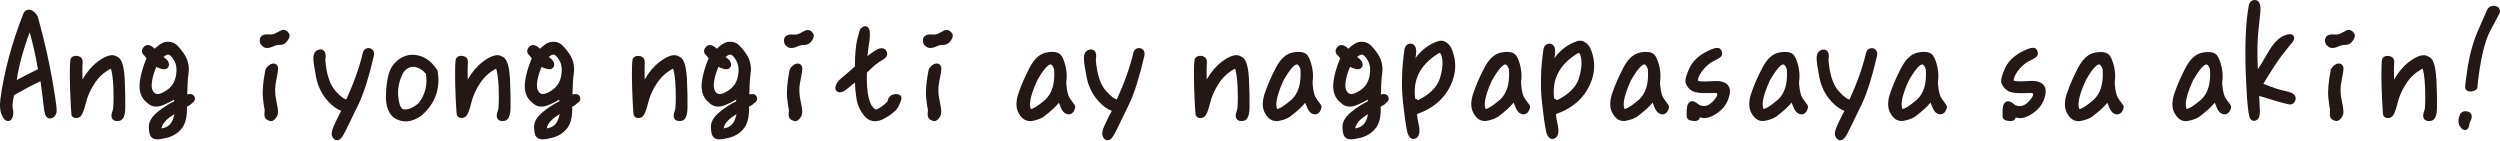 <svg width="869" height="49" viewBox="0 0 869 49" fill="none" xmlns="http://www.w3.org/2000/svg">
<path d="M14.076 28.238C14.581 31.842 14.955 34.721 15.174 36.831C15.416 39.688 15.921 40.457 16.427 40.852C16.779 41.116 17.196 41.226 17.592 41.16C18.229 41.072 19.35 40.654 19.657 38.984C19.789 38.325 19.701 36.523 18.207 27.975C17.108 21.426 15.46 14.218 13.131 5.78C12.625 4.769 11.9 4.021 10.955 3.56C10.34 3.296 9.724 3.296 9.219 3.538C8.67 3.78 8.274 4.263 8.032 4.966C4.033 15.185 1.396 25.096 0.143 34.37C-0.186 36.985 0.055 39.028 0.846 40.435C1.132 40.962 1.747 42.083 2.868 42.083C3.22 42.083 3.879 41.907 4.275 40.962C4.692 39.951 4.736 38.831 4.428 37.534C4.318 37.094 4.253 35.908 4.89 33.051C8.318 31.095 11.395 29.469 14.054 28.238H14.076ZM13.197 24.063C10.779 25.206 8.296 26.48 5.813 27.799C6.67 22.393 8.186 16.833 10.34 11.251C11.482 15.383 12.427 19.602 13.197 24.063Z" fill="#231815"/>
<path d="M24.778 39.666C24.844 40.105 25.063 40.501 25.415 40.742C25.986 41.138 26.668 41.05 27.151 40.94C28.096 40.698 28.865 39.775 29.832 35.864C30.403 33.403 31.48 31.051 33.106 28.656C34.447 26.678 36.271 25.052 38.534 23.843C38.82 24.656 39.237 26.48 39.413 30.392C39.611 36.369 39.325 37.952 39.194 38.303C38.644 39.666 38.6 40.567 39.018 41.292C39.215 41.599 39.699 42.083 40.71 42.083C40.952 42.083 41.237 42.061 41.501 41.995C43.457 41.599 43.523 38.611 43.545 37.314C43.589 34.809 43.545 31.381 43.347 27.381C43.061 22.481 42.204 20.151 40.49 19.58C38.996 18.657 36.754 19.316 33.876 21.492C31.964 22.92 30.206 24.964 28.667 27.623C28.623 25.733 28.601 23.382 28.667 22.723C28.777 21.558 28.777 20.877 28.404 20.261C28.052 19.8 27.481 19.514 26.712 19.426C25.723 19.338 25.041 19.624 24.624 20.327C24.492 20.591 24.272 21.052 24.272 25.887C24.272 28.7 24.36 31.689 24.514 34.787C24.668 37.622 24.756 39.226 24.822 39.644L24.778 39.666Z" fill="#231815"/>
<path d="M65.081 32.831C65.124 29.667 65.278 27.227 65.542 25.425C65.872 22.942 65.322 20.635 63.894 18.569C62.4 16.482 61.367 15.405 60.466 14.965C59.521 14.526 58.554 14.416 57.455 14.592C56.466 14.768 55.279 15.515 53.763 16.943C52.95 16.13 52.225 15.712 51.544 15.668C51.038 15.624 50.555 15.778 50.181 16.13C49.61 16.657 49.324 17.229 49.346 17.822C49.346 18.13 49.456 18.701 50.049 19.184C50.269 19.382 50.599 19.778 50.928 20.283C49.654 23.294 48.841 26.129 48.555 28.722C48.225 31.82 49.148 34.26 51.17 35.732C52.137 36.743 53.917 37.71 56.818 36.479C58.048 35.974 59.301 35.358 60.51 34.633V35.227C58.576 36.15 56.686 37.358 54.884 38.831C52.73 40.545 51.654 42.391 51.719 44.258C51.785 46.28 52.137 47.379 52.862 47.884C53.28 48.258 53.873 48.434 54.664 48.434C55.455 48.434 56.444 48.28 57.873 47.928C60.246 47.357 62.136 46.126 63.432 44.302C64.575 42.632 65.103 40.193 64.971 37.072C65.806 36.699 66.399 36.281 66.817 35.776C67.344 35.49 67.564 35.117 67.674 34.831C67.828 34.37 67.761 33.864 67.476 33.403C67.036 32.699 66.223 32.502 65.037 32.831H65.081ZM57.279 42.325C57.961 41.511 59.103 40.589 60.62 39.688C60.29 41.38 59.74 42.588 58.927 43.379C58.136 44.105 57.191 44.522 56.115 44.632C56.29 43.819 56.686 43.028 57.279 42.325ZM57.983 23.821C58.312 23.623 59.037 23.008 58.598 21.712C58.466 21.294 58.136 20.745 56.818 19.8C57.609 19.141 58.158 18.987 58.466 18.965C58.905 18.965 59.675 19.492 60.51 20.986C61.367 22.415 61.565 24.305 61.103 26.568C60.642 28.854 59.411 30.546 57.367 31.733C55.587 32.809 54.335 32.985 53.631 32.216C52.796 31.425 52.533 30.084 52.84 28.282C52.84 28.282 52.84 28.282 52.84 28.26C53.082 26.678 53.565 25.03 54.356 23.228C54.752 23.47 55.148 23.645 55.521 23.733C56.268 24.019 57.235 24.283 57.983 23.843V23.821Z" fill="#231815"/>
<path d="M96.615 23.36C96.483 22.723 96.11 22.415 95.824 22.261C95.384 22.019 94.857 22.019 94.132 22.283C93.429 22.635 92.857 23.184 92.374 23.953C92.308 24.063 92.264 24.195 92.242 24.327C91.429 28.458 91.143 31.754 91.407 34.128C91.561 35.6 91.802 37.468 91.978 37.974C91.978 38.017 92.044 38.303 91.934 39.182C91.693 41.226 92.879 41.687 93.033 41.731C93.231 41.841 93.714 42.105 94.242 42.105C94.549 42.105 94.835 42.017 94.967 41.885C95.406 41.665 95.824 41.204 96.285 40.435C96.659 39.775 96.901 38.677 96.066 35.051C95.516 32.699 95.494 30.458 95.978 28.151C96.703 24.766 96.703 23.865 96.615 23.382V23.36Z" fill="#231815"/>
<path d="M91.253 16.064C91.539 16.35 92.044 16.679 92.857 16.679C93.451 16.679 94.154 16.503 94.923 16.152C95.802 15.756 96.549 15.602 97.099 15.602C98.153 15.69 99.054 15.295 99.692 14.46C100.329 13.669 100.659 12.988 100.659 12.328C100.659 12.13 100.615 11.955 100.527 11.779C99.472 9.933 98.109 10.35 97.538 10.636C96.923 10.966 96.308 11.295 95.604 11.647C95.077 11.933 94.352 12.043 93.407 11.955C90.858 11.757 90.396 13.075 90.308 13.647C90.154 14.68 90.506 15.515 91.253 16.042V16.064Z" fill="#231815"/>
<path d="M114.064 35.248C115.602 36.941 117.14 38.039 118.635 38.523C118.063 39.556 117.47 40.698 116.876 41.951C115.228 45.225 115.184 46.346 115.36 47.027C115.646 48.06 116.217 48.654 117.074 48.741C117.074 48.741 117.206 48.741 117.228 48.741C118.217 48.741 119.052 47.752 120.393 44.94C120.92 43.885 121.513 42.654 122.195 41.248L122.326 40.962C123.03 39.512 123.821 37.864 124.7 36.084C124.7 36.084 124.7 36.084 124.7 36.062C126.502 32.304 128.26 26.7 129.952 19.382C130.106 18.613 129.996 17.976 129.666 17.492C129.38 17.097 128.963 16.833 128.392 16.723C127.271 16.613 126.392 17.229 126.106 18.393C125.007 23.162 123.096 28.612 120.371 34.567C119.821 34.457 118.678 33.908 116.657 31.666C114.635 29.381 113.47 25.821 113.075 20.811C113.338 19.316 113.207 18.328 112.657 17.734C112.372 17.427 111.866 17.097 111.031 17.207C110.24 17.36 108.921 17.932 108.921 20.173C108.921 21.404 109.273 23.623 109.866 26.81C110.526 30.106 111.932 32.941 114.042 35.205L114.064 35.248Z" fill="#231815"/>
<path d="M136.281 23.096C135.072 24.898 134.369 28.041 134.171 32.436C133.907 37.117 135.182 40.171 137.973 41.511C137.973 41.511 137.973 41.511 137.995 41.511C138.962 41.951 139.973 42.193 141.005 42.193C142.763 42.193 144.587 41.533 146.499 40.171C151.268 36.018 153.158 30.831 152.125 24.744C152.125 24.59 152.037 24.437 151.971 24.327C150.521 22.085 148.829 20.569 146.741 19.69C144.609 18.899 142.566 18.833 140.83 19.492C139.093 20.085 137.555 21.294 136.259 23.118L136.281 23.096ZM140.214 25.184C141.313 23.712 142.632 23.074 144.192 23.272C145.686 23.536 146.983 24.349 148.037 25.645C148.653 29.425 147.84 32.765 145.598 35.754C144.192 37.007 142.873 37.732 141.687 37.952C140.566 38.171 140.016 37.974 139.907 37.864C139.709 37.666 139.225 37.117 139.072 36.787C137.819 32.787 138.214 28.876 140.236 25.162L140.214 25.184Z" fill="#231815"/>
<path d="M172.452 23.843C172.738 24.656 173.155 26.48 173.331 30.392C173.529 36.369 173.243 37.929 173.111 38.303C172.562 39.666 172.518 40.567 172.936 41.292C173.133 41.599 173.617 42.083 174.628 42.083C174.869 42.083 175.155 42.061 175.419 41.995C177.375 41.599 177.441 38.611 177.463 37.314C177.507 34.809 177.463 31.381 177.265 27.381C176.979 22.481 176.122 20.151 174.408 19.58C172.914 18.657 170.672 19.316 167.793 21.492C165.882 22.92 164.124 24.964 162.585 27.623C162.541 25.733 162.519 23.382 162.585 22.723C162.695 21.558 162.695 20.877 162.322 20.261C161.97 19.8 161.399 19.514 160.629 19.426C159.663 19.338 158.959 19.624 158.542 20.327C158.41 20.591 158.19 21.052 158.19 25.887C158.19 28.7 158.278 31.689 158.432 34.787C158.586 37.622 158.674 39.226 158.74 39.644C158.805 40.083 159.025 40.479 159.377 40.72C159.948 41.116 160.651 41.028 161.113 40.918C162.058 40.676 162.827 39.754 163.794 35.842C164.365 33.381 165.442 31.029 167.068 28.634C168.409 26.656 170.233 25.03 172.496 23.821L172.452 23.843Z" fill="#231815"/>
<path d="M200.778 35.776C201.306 35.49 201.526 35.117 201.635 34.831C201.789 34.37 201.723 33.864 201.438 33.403C200.998 32.699 200.185 32.524 198.998 32.831C199.042 29.667 199.196 27.227 199.46 25.425C199.789 22.942 199.24 20.635 197.812 18.569C196.317 16.482 195.285 15.405 194.384 14.965C193.461 14.526 192.472 14.416 191.373 14.592C190.384 14.768 189.197 15.515 187.681 16.943C186.868 16.13 186.143 15.712 185.462 15.668C184.956 15.624 184.473 15.778 184.099 16.13C183.528 16.657 183.242 17.229 183.264 17.822C183.264 18.13 183.374 18.701 183.967 19.184C184.187 19.382 184.517 19.778 184.846 20.283C183.572 23.294 182.759 26.129 182.473 28.722C182.143 31.82 183.066 34.26 185.088 35.732C186.055 36.743 187.835 37.71 190.736 36.479C191.966 35.974 193.219 35.358 194.428 34.633V35.227C192.494 36.15 190.604 37.358 188.802 38.831C186.648 40.545 185.571 42.391 185.637 44.258C185.703 46.28 186.055 47.379 186.78 47.884C187.198 48.258 187.791 48.434 188.582 48.434C189.373 48.434 190.362 48.28 191.79 47.928C194.164 47.357 196.054 46.126 197.35 44.302C198.493 42.632 199.02 40.193 198.889 37.072C199.724 36.699 200.317 36.281 200.734 35.776H200.778ZM191.197 42.325C191.878 41.511 193.021 40.589 194.537 39.688C194.208 41.38 193.658 42.588 192.845 43.379C192.054 44.105 191.109 44.522 190.032 44.632C190.208 43.819 190.604 43.028 191.197 42.325ZM191.9 23.821C192.23 23.623 192.955 23.008 192.516 21.712C192.384 21.294 192.054 20.745 190.736 19.8C191.527 19.141 192.076 18.987 192.384 18.965C192.823 18.965 193.592 19.492 194.428 20.986C195.285 22.415 195.482 24.305 195.021 26.568C194.559 28.854 193.329 30.546 191.285 31.733C189.505 32.809 188.252 32.985 187.549 32.216C186.714 31.425 186.45 30.084 186.758 28.282C186.758 28.282 186.758 28.282 186.758 28.26C187 26.678 187.483 25.03 188.274 23.228C188.67 23.47 189.065 23.645 189.439 23.733C190.186 24.019 191.153 24.283 191.9 23.843V23.821Z" fill="#231815"/>
<path d="M224.05 22.744C224.16 21.58 224.16 20.899 223.787 20.283C223.435 19.822 222.864 19.536 222.095 19.448C221.106 19.36 220.424 19.646 220.007 20.349C219.875 20.613 219.655 21.074 219.655 25.909C219.655 28.722 219.743 31.71 219.897 34.809C220.051 37.644 220.139 39.248 220.205 39.666C220.271 40.105 220.49 40.501 220.842 40.742C221.479 41.182 222.27 41.006 222.578 40.94C223.523 40.698 224.292 39.775 225.259 35.864C225.83 33.403 226.907 31.051 228.533 28.656C229.874 26.678 231.698 25.052 233.961 23.843C234.247 24.656 234.664 26.48 234.84 30.392C235.038 36.369 234.752 37.952 234.621 38.303C234.071 39.666 234.027 40.567 234.445 41.292C234.642 41.599 235.126 42.083 236.137 42.083C236.379 42.083 236.664 42.061 236.928 41.995C238.884 41.599 238.95 38.611 238.972 37.314C239.016 34.809 238.972 31.381 238.774 27.381C238.488 22.481 237.631 20.151 235.917 19.58C234.423 18.657 232.181 19.316 229.302 21.492C227.391 22.92 225.633 24.964 224.094 27.623C224.05 25.733 224.028 23.382 224.094 22.744H224.05Z" fill="#231815"/>
<path d="M262.243 35.776C262.771 35.49 262.991 35.117 263.101 34.831C263.254 34.37 263.188 33.864 262.903 33.403C262.463 32.699 261.65 32.524 260.463 32.831C260.507 29.667 260.661 27.227 260.925 25.425C261.255 22.942 260.705 20.635 259.277 18.569C257.782 16.482 256.75 15.405 255.849 14.965C254.926 14.526 253.937 14.416 252.838 14.592C251.849 14.768 250.662 15.515 249.146 16.943C248.333 16.13 247.608 15.712 246.927 15.668C246.443 15.624 245.938 15.778 245.564 16.13C244.993 16.657 244.707 17.229 244.729 17.822C244.729 18.13 244.839 18.701 245.432 19.184C245.652 19.382 245.982 19.778 246.311 20.283C245.037 23.294 244.224 26.129 243.938 28.722C243.608 31.82 244.531 34.26 246.553 35.732C247.52 36.743 249.3 37.71 252.201 36.479C253.431 35.974 254.684 35.358 255.893 34.633V35.227C253.959 36.15 252.069 37.358 250.267 38.831C248.113 40.545 247.037 42.391 247.102 44.258C247.168 46.28 247.52 47.379 248.245 47.884C248.663 48.258 249.256 48.434 250.047 48.434C250.838 48.434 251.827 48.28 253.256 47.928C255.629 47.357 257.519 46.126 258.815 44.302C259.958 42.632 260.485 40.193 260.354 37.072C261.189 36.699 261.782 36.281 262.2 35.776H262.243ZM252.662 42.325C253.343 41.511 254.486 40.589 256.002 39.688C255.673 41.38 255.123 42.588 254.31 43.379C253.519 44.105 252.574 44.522 251.498 44.632C251.673 43.819 252.069 43.028 252.662 42.325ZM253.365 23.821C253.695 23.623 254.42 23.008 253.981 21.712C253.849 21.294 253.519 20.745 252.201 19.8C252.992 19.141 253.541 18.987 253.849 18.965C254.288 18.965 255.058 19.492 255.893 20.986C256.75 22.415 256.947 24.305 256.486 26.568C256.024 28.854 254.794 30.546 252.75 31.733C250.97 32.809 249.717 32.985 249.014 32.216C248.179 31.425 247.916 30.084 248.223 28.282C248.223 28.282 248.223 28.282 248.223 28.26C248.465 26.678 248.948 25.03 249.739 23.228C250.135 23.47 250.531 23.645 250.904 23.733C251.651 24.019 252.618 24.283 253.365 23.843V23.821Z" fill="#231815"/>
<path d="M278.835 23.36C278.703 22.723 278.33 22.415 278.044 22.261C277.605 22.019 277.077 22.019 276.352 22.283C275.649 22.635 275.077 23.184 274.594 23.953C274.528 24.063 274.484 24.195 274.462 24.327C273.649 28.458 273.363 31.754 273.627 34.128C273.781 35.6 274.023 37.468 274.198 37.974C274.198 38.017 274.264 38.303 274.154 39.182C273.913 41.226 275.099 41.687 275.253 41.731C275.451 41.841 275.934 42.105 276.462 42.105C276.769 42.105 277.055 42.017 277.187 41.885C277.626 41.665 278.044 41.204 278.506 40.435C278.879 39.775 279.121 38.677 278.286 35.051C277.736 32.699 277.714 30.458 278.198 28.151C278.923 24.766 278.923 23.865 278.835 23.382V23.36Z" fill="#231815"/>
<path d="M272.528 13.691C272.374 14.723 272.726 15.559 273.473 16.086C273.759 16.372 274.264 16.701 275.077 16.701C275.671 16.701 276.374 16.526 277.143 16.174C278.242 15.69 278.945 15.624 279.319 15.624C280.395 15.712 281.274 15.317 281.912 14.504C282.571 13.713 282.879 13.009 282.879 12.372C282.879 12.174 282.835 11.999 282.747 11.823C281.714 9.977 280.329 10.394 279.758 10.68C279.143 11.01 278.527 11.339 277.824 11.691C277.297 11.977 276.572 12.086 275.627 11.999C273.122 11.779 272.616 13.119 272.528 13.691Z" fill="#231815"/>
<path d="M298.13 13.097L297.91 13.998C297.426 16.174 297.185 19.163 297.163 23.118C295.229 24.832 293.647 26.195 292.68 26.964C291.559 27.887 290.922 28.678 290.614 29.447C290.021 30.963 290.614 31.645 291.185 31.93C291.669 32.172 292.526 32.282 293.822 31.359C294.24 31.051 295.185 30.326 297.163 28.7C297.251 30.744 297.426 32.546 297.69 34.106C297.998 36.325 298.899 38.391 300.393 40.215C301.426 41.49 302.7 42.127 304.173 42.127C304.986 42.127 305.843 41.929 306.766 41.511C309.908 39.885 311.754 38.325 312.436 36.787C313.446 34.523 313.424 34.062 313.293 33.666C313.271 33.578 313.227 33.49 313.161 33.403C312.743 32.765 311.974 32.721 311.271 32.721C310.392 32.721 309.645 33.073 309.205 33.666C308.832 34.106 308.59 34.633 308.48 35.249C307.403 36.479 306.041 37.468 304.502 38.105C302.195 37.05 301.118 32.633 301.338 25.25C302.173 24.415 303.074 23.558 304.195 22.591C305.228 21.734 306.107 21.14 306.942 20.723C307.689 20.305 308.128 19.8 308.304 19.184C308.436 18.679 308.37 18.152 308.084 17.668C307.821 17.229 307.425 16.921 306.942 16.811C306.173 16.613 305.272 16.899 304.195 17.602C303.382 18.064 302.503 18.701 301.514 19.492C301.602 18.591 301.712 17.602 301.865 16.526C302.195 14.702 302.371 13.119 302.371 12.086C302.371 10.9 302.217 10.131 301.975 9.823C301.602 9.208 300.789 8.812 299.844 9.384C299.448 9.647 299.096 9.911 298.921 10.306C298.789 10.592 298.657 11.032 298.152 13.119L298.13 13.097Z" fill="#231815"/>
<path d="M320.83 13.669C320.676 14.68 321.006 15.515 321.797 16.086C322.083 16.35 322.588 16.679 323.379 16.679C323.973 16.679 324.676 16.503 325.445 16.152C326.544 15.668 327.247 15.602 327.621 15.602C328.675 15.69 329.576 15.295 330.214 14.482C330.873 13.691 331.181 12.988 331.181 12.35C331.181 12.152 331.137 11.977 331.049 11.801C330.324 10.526 329.225 10.087 328.06 10.658C327.445 10.988 326.83 11.317 326.126 11.669C325.599 11.955 324.874 12.065 323.929 11.977C321.38 11.779 320.918 13.097 320.83 13.669Z" fill="#231815"/>
<path d="M327.159 23.36C327.027 22.723 326.654 22.415 326.368 22.261C325.928 22.019 325.401 22.019 324.676 22.261C323.973 22.613 323.401 23.162 322.918 23.931C322.852 24.041 322.808 24.173 322.786 24.305C321.973 28.436 321.687 31.732 321.951 34.106C322.105 35.578 322.346 37.446 322.522 37.952C322.522 37.995 322.588 38.281 322.478 39.16C322.237 41.204 323.423 41.665 323.577 41.709C323.775 41.819 324.258 42.083 324.786 42.083C325.093 42.083 325.379 41.995 325.511 41.863C325.95 41.643 326.368 41.182 326.829 40.413C327.203 39.753 327.445 38.655 326.61 35.029C326.06 32.677 326.038 30.436 326.522 28.128C327.247 24.744 327.247 23.843 327.159 23.36Z" fill="#231815"/>
<path d="M357.969 42.127C358.211 42.127 358.452 42.127 358.694 42.061C360.298 41.775 361.573 41.336 362.737 40.589C365.199 38.721 366.957 37.116 368.077 35.732C368.253 36.127 368.407 36.523 368.561 36.919C369.066 38.325 369.682 39.16 370.495 39.512C371.572 40.017 372.582 39.731 373.22 38.699C373.571 38.039 373.857 37.446 373.703 36.831C373.681 36.721 373.615 36.589 373.549 36.479C373.439 36.325 372.956 35.644 372.011 34.37C371.484 33.71 370.824 32.15 370.627 28.612C370.89 27.052 370.846 25.294 370.473 23.404C370.033 21.448 369.506 20.085 368.825 19.163C367.902 18.108 366.341 17.8 363.902 18.218C361.529 18.613 359.507 20.393 357.903 23.514C356.365 26.458 355.09 29.315 354.167 31.996C353.046 35.007 353.046 37.6 354.145 39.424C355.134 41.182 356.409 42.061 357.947 42.061L357.969 42.127ZM360.518 27.953C362.781 24.019 364.1 22.788 364.825 22.481C364.957 22.415 365.089 22.393 365.199 22.393C365.265 22.393 365.309 22.393 365.374 22.437C365.638 22.547 366.056 23.052 366.407 24.063C366.781 28.964 365.704 32.568 363.155 34.809C360.43 37.16 359.002 37.798 358.342 37.929C357.815 36.897 357.617 34.304 360.54 27.975L360.518 27.953Z" fill="#231815"/>
<path d="M381.9 35.248C383.438 36.941 384.976 38.039 386.47 38.523C385.899 39.556 385.306 40.698 384.712 41.951C383.064 45.225 383.02 46.346 383.196 47.027C383.482 48.06 384.053 48.654 384.91 48.741C384.91 48.741 385.042 48.741 385.064 48.741C386.053 48.741 386.888 47.752 388.228 44.94C388.756 43.885 389.349 42.654 390.03 41.248L390.162 40.962C390.866 39.512 391.657 37.864 392.536 36.084C392.536 36.084 392.536 36.084 392.536 36.062C394.338 32.304 396.096 26.7 397.788 19.382C397.942 18.613 397.832 17.976 397.502 17.492C397.216 17.097 396.799 16.833 396.228 16.723C395.063 16.613 394.228 17.229 393.942 18.393C392.843 23.162 390.931 28.612 388.206 34.567C387.657 34.457 386.514 33.908 384.493 31.666C382.471 29.381 381.306 25.821 380.911 20.811C381.174 19.316 381.043 18.328 380.493 17.734C380.207 17.427 379.702 17.097 378.867 17.207C378.076 17.36 376.757 17.932 376.757 20.173C376.757 21.404 377.109 23.623 377.702 26.81C378.362 30.106 379.768 32.941 381.878 35.205L381.9 35.248Z" fill="#231815"/>
<path d="M415.368 20.349C415.236 20.613 415.017 21.074 415.017 25.909C415.017 28.722 415.105 31.71 415.258 34.809C415.412 37.644 415.5 39.248 415.566 39.666C415.632 40.105 415.852 40.501 416.203 40.742C416.775 41.138 417.456 41.05 417.939 40.94C418.884 40.698 419.653 39.775 420.62 35.864C421.192 33.403 422.268 31.051 423.895 28.656C425.235 26.678 427.059 25.052 429.323 23.843C429.608 24.656 430.026 26.48 430.202 30.392C430.399 36.369 430.114 37.952 429.982 38.303C429.432 39.666 429.388 40.567 429.806 41.292C430.004 41.599 430.487 42.083 431.498 42.083C431.74 42.083 432.026 42.061 432.289 41.995C434.245 41.599 434.311 38.611 434.333 37.314C434.377 34.809 434.333 31.381 434.135 27.381C433.85 22.481 432.992 20.151 431.278 19.58C429.784 18.657 427.543 19.316 424.664 21.492C422.752 22.92 420.994 24.964 419.456 27.623C419.412 25.733 419.39 23.382 419.456 22.723C419.565 21.558 419.565 20.877 419.192 20.261C418.84 19.8 418.269 19.514 417.5 19.426C416.533 19.338 415.83 19.624 415.412 20.327L415.368 20.349Z" fill="#231815"/>
<path d="M443.585 42.127C443.827 42.127 444.068 42.127 444.31 42.061C445.914 41.775 447.189 41.336 448.353 40.589C450.815 38.721 452.573 37.116 453.693 35.732C453.869 36.127 454.023 36.523 454.177 36.919C454.682 38.325 455.298 39.16 456.111 39.512C457.21 40.017 458.198 39.731 458.836 38.699C459.187 38.039 459.473 37.446 459.319 36.831C459.297 36.721 459.231 36.589 459.165 36.479C459.055 36.325 458.572 35.644 457.627 34.37C457.1 33.71 456.44 32.15 456.243 28.612C456.506 27.052 456.462 25.294 456.089 23.404C455.649 21.448 455.122 20.085 454.441 19.163C453.518 18.108 451.957 17.8 449.518 18.218C447.145 18.613 445.123 20.393 443.519 23.514C441.981 26.458 440.706 29.315 439.783 31.996C438.662 35.007 438.662 37.6 439.761 39.424C440.75 41.182 442.025 42.061 443.563 42.061L443.585 42.127ZM446.156 27.931C448.397 23.997 449.738 22.788 450.463 22.481C450.683 22.371 450.859 22.349 450.99 22.415C451.254 22.525 451.672 23.03 452.023 24.041C452.397 28.942 451.32 32.545 448.771 34.787C446.046 37.138 444.618 37.776 443.958 37.907C443.431 36.875 443.255 34.282 446.156 27.931Z" fill="#231815"/>
<path d="M478.394 44.324C479.537 42.654 480.064 40.215 479.932 37.072C480.767 36.699 481.361 36.281 481.778 35.776C482.306 35.49 482.525 35.117 482.635 34.831C482.789 34.37 482.723 33.864 482.437 33.403C481.998 32.699 481.185 32.524 479.998 32.831C480.042 29.667 480.196 27.227 480.46 25.425C480.789 22.942 480.24 20.635 478.811 18.569C477.317 16.482 476.284 15.405 475.383 14.965C474.46 14.526 473.471 14.416 472.373 14.592C471.384 14.768 470.197 15.515 468.681 16.943C467.868 16.13 467.143 15.712 466.461 15.668C465.956 15.602 465.472 15.778 465.099 16.13C464.527 16.657 464.242 17.229 464.264 17.822C464.264 18.13 464.374 18.701 464.967 19.184C465.187 19.382 465.516 19.778 465.846 20.283C464.571 23.294 463.758 26.129 463.473 28.722C463.143 31.82 464.066 34.26 466.088 35.732C467.055 36.743 468.835 37.71 471.735 36.479C472.966 35.974 474.219 35.358 475.427 34.633V35.227C473.493 36.15 471.604 37.358 469.802 38.831C467.648 40.545 466.571 42.391 466.637 44.258C466.703 46.28 467.055 47.379 467.78 47.884C468.197 48.258 468.791 48.434 469.582 48.434C470.373 48.434 471.362 48.28 472.79 47.928C475.164 47.357 477.053 46.126 478.35 44.302L478.394 44.324ZM472.197 42.325C472.878 41.511 474.021 40.589 475.537 39.688C475.208 41.38 474.658 42.588 473.845 43.379C473.054 44.105 472.109 44.522 471.032 44.632C471.208 43.819 471.604 43.028 472.197 42.325ZM472.9 23.821C473.23 23.623 473.955 23.008 473.515 21.712C473.384 21.294 473.054 20.745 471.735 19.8C472.527 19.141 473.076 18.987 473.384 18.965C473.823 18.965 474.592 19.492 475.427 20.986C476.284 22.415 476.482 24.305 476.021 26.568C475.559 28.854 474.329 30.546 472.285 31.733C470.505 32.809 469.252 32.985 468.549 32.216C467.714 31.425 467.45 30.084 467.758 28.282C467.758 28.282 467.758 28.282 467.758 28.26C468 26.678 468.483 25.03 469.274 23.228C469.67 23.47 470.065 23.645 470.439 23.733C471.186 24.019 472.153 24.283 472.9 23.843V23.821Z" fill="#231815"/>
<path d="M489.052 45.489C489.425 47.049 489.931 47.862 490.7 48.192C490.898 48.28 491.095 48.302 491.315 48.302C491.667 48.302 491.996 48.192 492.348 47.972C493.381 47.247 493.667 45.753 493.183 43.511C492.853 42.149 492.634 40.852 492.546 39.644C497.358 37.995 500.962 35.227 503.314 31.403C506.302 26.349 506.632 21.316 504.281 16.306C502.611 13.932 500.918 13.932 499.798 14.35C496.809 15.317 494.216 17.251 491.974 20.217C491.996 20.085 492.018 19.954 492.062 19.844C492.304 18.569 492.326 17.536 492.15 16.767C491.865 15.646 491.051 15.053 489.931 15.185C489.052 15.383 488.48 15.954 488.217 16.965C487.272 23.492 487.074 29.579 487.623 35.007C488.195 40.259 488.7 43.775 489.096 45.467L489.052 45.489ZM492.897 34.853C492.766 34.699 492.634 34.567 492.436 34.479C492.282 34.392 492.106 34.325 491.908 34.304C491.073 27.821 493.535 22.788 499.446 18.921C500.039 18.481 500.435 18.371 500.545 18.415C500.655 18.459 500.918 18.767 501.138 19.668C501.666 21.668 501.424 24.305 500.435 27.447C499.49 30.304 496.941 32.809 492.875 34.853H492.897Z" fill="#231815"/>
<path d="M526.168 35.732C526.344 36.127 526.498 36.523 526.652 36.919C527.157 38.325 527.772 39.16 528.586 39.512C529.662 40.017 530.673 39.731 531.311 38.699C531.662 38.039 531.948 37.446 531.794 36.831C531.772 36.721 531.706 36.589 531.64 36.479C531.53 36.325 531.047 35.644 530.102 34.37C529.574 33.71 528.915 32.15 528.717 28.612C528.981 27.052 528.937 25.294 528.564 23.404C528.124 21.448 527.597 20.085 526.915 19.163C525.993 18.108 524.432 17.8 521.993 18.218C519.62 18.613 517.598 20.393 515.994 23.514C514.455 26.458 513.181 29.315 512.258 31.996C511.137 35.007 511.137 37.6 512.236 39.424C513.225 41.182 514.499 42.061 516.038 42.061C516.279 42.061 516.521 42.061 516.763 41.995C518.367 41.709 519.642 41.27 520.806 40.523C523.268 38.655 525.026 37.05 526.146 35.666L526.168 35.732ZM521.224 34.787C518.499 37.138 517.07 37.776 516.411 37.907C515.884 36.875 515.686 34.282 518.609 27.953C520.872 24.019 522.191 22.788 522.916 22.481C523.048 22.415 523.18 22.393 523.29 22.393C523.355 22.393 523.399 22.393 523.465 22.437C523.729 22.547 524.147 23.052 524.498 24.063C524.872 28.964 523.795 32.568 521.246 34.809L521.224 34.787Z" fill="#231815"/>
<path d="M537.354 45.489C537.727 47.049 538.233 47.862 539.002 48.192C539.2 48.28 539.397 48.302 539.617 48.302C539.969 48.302 540.298 48.192 540.65 47.972C541.683 47.247 541.969 45.753 541.485 43.511C541.155 42.149 540.936 40.852 540.848 39.644C545.66 37.995 549.264 35.227 551.616 31.403C554.604 26.349 554.934 21.316 552.583 16.306C550.913 13.932 549.22 13.932 548.1 14.35C545.111 15.317 542.518 17.251 540.276 20.217C540.298 20.085 540.32 19.954 540.364 19.844C540.606 18.569 540.628 17.536 540.452 16.767C540.189 15.668 539.353 15.053 538.233 15.185C537.354 15.383 536.782 15.954 536.519 16.965C535.574 23.492 535.376 29.579 535.925 35.007C536.497 40.259 537.002 43.775 537.398 45.467L537.354 45.489ZM541.221 34.853C541.09 34.699 540.958 34.567 540.76 34.479C540.606 34.392 540.43 34.325 540.232 34.304C539.397 27.821 541.859 22.788 547.77 18.921C548.363 18.481 548.781 18.371 548.869 18.415C548.979 18.459 549.242 18.767 549.462 19.668C549.99 21.668 549.748 24.305 548.759 27.447C547.814 30.304 545.265 32.809 541.199 34.853H541.221Z" fill="#231815"/>
<path d="M574.47 35.732C574.646 36.127 574.8 36.523 574.954 36.919C575.459 38.325 576.074 39.16 576.887 39.512C577.964 40.017 578.975 39.731 579.612 38.699C579.964 38.039 580.25 37.446 580.096 36.831C580.074 36.721 580.008 36.589 579.942 36.479C579.832 36.325 579.349 35.644 578.404 34.37C577.876 33.71 577.217 32.15 577.019 28.612C577.283 27.052 577.239 25.294 576.865 23.404C576.426 21.448 575.898 20.085 575.217 19.163C574.294 18.108 572.734 17.8 570.295 18.218C567.921 18.613 565.9 20.393 564.295 23.514C562.757 26.458 561.483 29.315 560.56 31.996C559.439 35.007 559.439 37.6 560.538 39.424C561.527 41.182 562.801 42.061 564.339 42.061C564.581 42.061 564.823 42.061 565.065 41.995C566.669 41.709 567.943 41.27 569.108 40.523C571.569 38.655 573.327 37.05 574.448 35.666L574.47 35.732ZM569.526 34.787C566.801 37.138 565.372 37.776 564.713 37.907C564.186 36.875 563.988 34.282 566.911 27.953C569.174 24.019 570.492 22.788 571.218 22.481C571.35 22.415 571.481 22.393 571.591 22.393C571.657 22.393 571.701 22.393 571.767 22.437C572.031 22.547 572.448 23.052 572.8 24.063C573.173 28.964 572.097 32.568 569.548 34.809L569.526 34.787Z" fill="#231815"/>
<path d="M601.214 33.007C601.522 31.579 601.302 30.392 600.555 29.535C599.654 28.48 598.028 28.041 595.72 28.194C591.127 28.524 590.314 28.128 590.292 28.107C590.182 28.041 590.16 27.667 590.38 27.03C590.71 26.041 591.391 24.964 592.402 23.799C593.479 22.635 594.468 21.822 595.456 21.338C596.951 20.613 597.654 20.151 597.896 19.976C598.335 19.668 598.995 18.921 598.313 17.448C597.456 15.888 595.259 16.877 592.644 18.218C589.875 19.8 588.051 21.712 587.062 24.085C585.568 27.469 585.765 28.612 586.073 29.183C586.447 30.106 587.084 30.875 587.875 31.403C588.644 31.974 589.941 32.282 591.831 32.348C593.457 32.392 594.753 32.348 595.544 32.304C596.423 32.26 596.819 32.414 596.819 32.414C596.819 32.414 596.907 32.524 596.929 32.897C596.929 33.051 596.819 33.688 595.456 35.205C594.38 36.281 593.413 36.831 592.512 36.853C591.567 36.897 590.842 36.677 590.248 36.172C589.633 35.666 588.512 34.743 587.457 35.38C586.886 35.776 586.512 36.391 586.447 37.072C586.337 37.666 586.293 38.259 586.293 38.852V40.303C586.293 40.654 586.425 41.841 588.139 41.973C588.49 42.039 588.798 42.061 589.062 42.061C589.413 42.061 589.721 42.017 589.985 41.907C590.314 41.775 590.776 41.468 590.908 40.764C592.424 41.358 594.248 41.006 596.335 39.688C598.995 38.061 600.577 35.842 601.17 32.941L601.214 33.007Z" fill="#231815"/>
<path d="M623.277 36.919C623.783 38.325 624.398 39.16 625.211 39.512C626.31 40.017 627.299 39.731 627.936 38.699C628.288 38.039 628.573 37.446 628.419 36.831C628.397 36.721 628.332 36.589 628.266 36.479C628.156 36.325 627.672 35.644 626.727 34.37C626.2 33.71 625.541 32.15 625.343 28.612C625.607 27.052 625.563 25.294 625.189 23.404C624.75 21.448 624.222 20.085 623.541 19.163C622.618 18.108 621.058 17.8 618.618 18.218C616.245 18.613 614.223 20.393 612.619 23.514C611.081 26.458 609.806 29.315 608.883 31.996C607.763 35.007 607.763 37.6 608.861 39.424C609.85 41.182 611.125 42.061 612.663 42.061C612.905 42.061 613.147 42.061 613.388 41.995C614.993 41.709 616.267 41.27 617.432 40.523C619.893 38.655 621.651 37.05 622.772 35.666C622.948 36.062 623.101 36.457 623.255 36.853L623.277 36.919ZM617.827 34.787C615.102 37.138 613.674 37.776 613.015 37.907C612.487 36.875 612.29 34.282 615.212 27.953C617.476 24.019 618.794 22.788 619.519 22.481C619.651 22.415 619.783 22.393 619.893 22.393C619.959 22.393 620.003 22.393 620.069 22.437C620.333 22.547 620.75 23.052 621.102 24.063C621.475 28.964 620.398 32.568 617.849 34.809L617.827 34.787Z" fill="#231815"/>
<path d="M650.945 16.767C650.945 16.767 650.923 16.767 650.901 16.767C649.758 16.657 648.901 17.273 648.615 18.437C647.516 23.206 645.605 28.656 642.88 34.611C642.352 34.501 641.209 33.974 639.166 31.71C637.144 29.425 635.979 25.865 635.584 20.855C635.847 19.36 635.716 18.371 635.166 17.778C634.771 17.339 634.221 17.163 633.562 17.251C632.771 17.404 631.452 17.976 631.452 20.217C631.452 21.448 631.804 23.668 632.397 26.854C633.057 30.15 634.463 32.985 636.573 35.248C638.111 36.941 639.649 38.039 641.144 38.523C640.572 39.556 639.979 40.698 639.386 41.951C637.737 45.225 637.693 46.346 637.869 47.027C638.155 48.06 638.726 48.654 639.583 48.741C639.583 48.741 639.715 48.741 639.737 48.741C640.726 48.741 641.561 47.752 642.902 44.94C643.429 43.885 644.022 42.654 644.704 41.248L644.835 40.962C645.539 39.512 646.33 37.864 647.209 36.084C647.209 36.084 647.209 36.084 647.209 36.062C649.011 32.304 650.769 26.7 652.461 19.382C652.615 18.613 652.505 17.976 652.175 17.492C651.889 17.097 651.472 16.833 650.945 16.745V16.767Z" fill="#231815"/>
<path d="M671.074 35.732C671.25 36.127 671.403 36.523 671.557 36.919C672.063 38.325 672.678 39.16 673.491 39.512C674.568 39.995 675.579 39.709 676.216 38.699C676.568 38.039 676.853 37.446 676.699 36.831C676.678 36.721 676.612 36.589 676.546 36.479C676.436 36.325 675.952 35.644 675.007 34.37C674.48 33.71 673.821 32.15 673.623 28.612C673.887 27.052 673.843 25.294 673.469 23.404C673.03 21.448 672.502 20.085 671.821 19.163C670.92 18.108 669.338 17.8 666.898 18.218C664.525 18.613 662.503 20.393 660.899 23.514C659.361 26.458 658.086 29.315 657.163 31.996C656.043 35.007 656.043 37.6 657.141 39.424C658.13 41.182 659.405 42.061 660.943 42.061C661.185 42.061 661.427 42.061 661.668 41.995C663.273 41.709 664.547 41.27 665.712 40.523C668.173 38.655 669.931 37.05 671.052 35.666L671.074 35.732ZM666.129 34.787C663.404 37.138 661.976 37.776 661.317 37.907C660.789 36.875 660.592 34.282 663.514 27.953C665.778 24.019 667.096 22.788 667.821 22.481C667.953 22.415 668.085 22.393 668.195 22.393C668.261 22.393 668.305 22.393 668.371 22.437C668.635 22.547 669.052 23.052 669.404 24.063C669.777 28.964 668.7 32.568 666.151 34.809L666.129 34.787Z" fill="#231815"/>
<path d="M697.686 31.447C698.455 32.018 699.751 32.326 701.619 32.37C703.246 32.414 704.542 32.37 705.333 32.326C706.212 32.282 706.608 32.436 706.608 32.436C706.608 32.436 706.696 32.545 706.718 32.919C706.718 33.073 706.608 33.71 705.245 35.227C704.169 36.303 703.202 36.853 702.301 36.875C701.334 36.919 700.63 36.721 700.037 36.193C699.422 35.688 698.301 34.765 697.246 35.402C696.675 35.798 696.301 36.413 696.235 37.094C696.126 37.688 696.082 38.281 696.082 38.874V40.325C696.082 40.676 696.213 41.863 697.928 41.995C698.279 42.061 698.587 42.083 698.851 42.083C699.202 42.083 699.51 42.039 699.752 41.929C700.081 41.797 700.543 41.489 700.674 40.786C702.191 41.402 704.015 41.028 706.102 39.709C708.761 38.083 710.366 35.864 710.959 32.963C711.267 31.535 711.047 30.348 710.3 29.491C709.399 28.436 707.772 27.997 705.465 28.151C700.872 28.48 700.059 28.084 700.037 28.063C699.927 27.997 699.905 27.623 700.125 26.986C700.455 25.997 701.136 24.92 702.147 23.755C703.224 22.591 704.212 21.778 705.201 21.294C706.696 20.569 707.399 20.108 707.641 19.932C708.08 19.602 708.739 18.877 708.058 17.404C707.223 15.844 705.004 16.833 702.389 18.174C699.62 19.756 697.796 21.668 696.807 24.041C695.312 27.425 695.51 28.568 695.818 29.139C696.191 30.062 696.829 30.831 697.642 31.359L697.686 31.447Z" fill="#231815"/>
<path d="M722.408 42.127C722.65 42.127 722.892 42.127 723.133 42.061C724.738 41.775 726.012 41.336 727.177 40.589C729.638 38.721 731.396 37.116 732.517 35.732C732.693 36.127 732.847 36.523 733 36.919C733.506 38.325 734.121 39.16 734.934 39.534C736.011 40.017 737.022 39.731 737.659 38.721C738.033 38.061 738.297 37.468 738.143 36.853C738.121 36.721 738.055 36.611 737.989 36.523C737.879 36.347 737.373 35.644 736.451 34.413C735.923 33.754 735.264 32.194 735.066 28.656C735.33 27.096 735.286 25.338 734.912 23.448C734.473 21.492 733.945 20.129 733.264 19.206C732.341 18.152 730.781 17.844 728.342 18.262C725.968 18.657 723.947 20.437 722.342 23.558C720.804 26.502 719.529 29.359 718.607 32.04C717.486 35.051 717.486 37.644 718.585 39.468C719.573 41.226 720.848 42.105 722.386 42.105L722.408 42.127ZM724.979 27.953C727.243 24.019 728.561 22.788 729.287 22.481C729.418 22.415 729.55 22.393 729.66 22.393C729.726 22.393 729.77 22.393 729.836 22.437C730.1 22.547 730.517 23.052 730.869 24.063C731.242 28.963 730.166 32.568 727.616 34.809C724.891 37.16 723.463 37.798 722.804 37.929C722.276 36.897 722.079 34.304 725.001 27.975L724.979 27.953Z" fill="#231815"/>
<path d="M775.347 36.523C775.237 36.347 774.732 35.644 773.809 34.413C773.281 33.754 772.622 32.194 772.424 28.656C772.688 27.096 772.644 25.338 772.27 23.448C771.831 21.492 771.304 20.129 770.622 19.206C769.699 18.152 768.139 17.844 765.7 18.262C763.326 18.657 761.305 20.437 759.701 23.558C758.162 26.502 756.888 29.359 755.965 32.04C754.844 35.051 754.844 37.644 755.943 39.468C756.932 41.226 758.206 42.105 759.744 42.105C759.986 42.105 760.228 42.105 760.47 42.039C762.074 41.753 763.348 41.314 764.513 40.566C766.974 38.699 768.732 37.094 769.853 35.71C770.029 36.105 770.183 36.501 770.337 36.897C770.842 38.303 771.457 39.138 772.27 39.512C773.347 39.995 774.358 39.709 774.995 38.699C775.369 38.039 775.633 37.446 775.479 36.831C775.457 36.699 775.391 36.589 775.325 36.501L775.347 36.523ZM764.909 34.787C762.184 37.138 760.755 37.776 760.096 37.907C759.569 36.875 759.371 34.282 762.294 27.953C764.557 24.019 765.876 22.788 766.601 22.481C766.733 22.415 766.864 22.393 766.974 22.393C767.04 22.393 767.084 22.393 767.15 22.437C767.414 22.547 767.831 23.052 768.183 24.063C768.557 28.963 767.48 32.568 764.931 34.809L764.909 34.787Z" fill="#231815"/>
<path d="M794.378 31.645C792.818 31.381 790.379 30.568 786.731 29.139C789.675 24.283 791.961 20.789 793.323 19.075L794.312 17.822C795.213 16.657 796.07 15.581 796.817 14.723C797.081 14.394 797.872 13.361 797.213 12.46C796.554 11.537 795.301 11.889 794.18 12.284C792.093 12.988 790.071 15.141 787.983 18.877C786.797 20.986 785.764 22.679 784.819 24.041C784.555 18.064 784.665 13.295 785.105 9.823C785.676 5.076 785.83 3.077 785.72 2.154C785.39 0.264 784.357 0 783.764 0C782.753 0 782.006 0.615 781.72 1.67C780.622 7.56 780.248 15.646 780.644 25.711C781.193 40.457 781.962 41.138 782.511 41.643C782.753 41.863 783.061 41.973 783.368 41.995C783.94 41.995 784.423 41.819 784.775 41.468C785.302 40.94 785.544 40.105 785.544 38.787C785.5 37.666 785.434 35.82 785.302 33.337C788.181 34.216 790.401 34.897 792.005 35.358L793.477 35.754C794.51 36.04 795.213 36.215 795.631 36.281C796.532 36.479 797.631 35.996 797.938 34.567C798.048 34.084 797.938 33.622 797.674 33.205C797.191 32.48 796.18 31.996 794.4 31.645H794.378Z" fill="#231815"/>
<path d="M814.529 23.36C814.42 22.854 814.134 22.481 813.76 22.261C813.321 22.019 812.793 21.997 812.068 22.261C811.365 22.613 810.794 23.162 810.31 23.931C810.244 24.041 810.2 24.173 810.178 24.283C809.365 28.414 809.08 31.71 809.343 34.084C809.453 35.051 809.717 37.358 809.915 37.929C809.915 37.973 810.003 38.259 809.871 39.138C809.629 41.182 810.816 41.643 810.969 41.687C811.167 41.797 811.651 42.061 812.178 42.061C812.486 42.061 812.771 41.973 812.903 41.841C813.343 41.621 813.76 41.182 814.222 40.391C814.595 39.731 814.837 38.633 814.002 35.007C813.453 32.655 813.431 30.414 813.914 28.107C814.639 24.722 814.639 23.821 814.551 23.338L814.529 23.36Z" fill="#231815"/>
<path d="M815.452 10.658C814.837 10.988 814.222 11.317 813.518 11.669C812.991 11.955 812.266 12.065 811.321 11.977C808.86 11.779 808.31 12.944 808.2 13.669C808.046 14.701 808.398 15.537 809.145 16.064C809.431 16.35 809.936 16.679 810.749 16.679C811.343 16.679 812.046 16.503 812.815 16.152C813.914 15.668 814.617 15.602 814.991 15.602C816.024 15.69 816.969 15.295 817.584 14.482C818.243 13.691 818.551 12.987 818.551 12.35C818.551 12.152 818.507 11.977 818.419 11.801C817.342 9.889 815.87 10.438 815.452 10.636V10.658Z" fill="#231815"/>
<path d="M846.855 27.425C846.569 22.503 845.712 20.151 843.998 19.602C842.482 18.679 840.306 19.294 837.383 21.514C835.471 22.942 833.713 24.986 832.175 27.645C832.131 25.755 832.109 23.404 832.175 22.744C832.285 21.58 832.285 20.899 831.911 20.283C831.56 19.822 830.988 19.536 830.219 19.448C829.252 19.36 828.549 19.646 828.132 20.349C828 20.613 827.78 21.074 827.78 25.909C827.78 28.722 827.868 31.71 828.022 34.809C828.22 38.611 828.285 39.402 828.329 39.666C828.373 40.127 828.615 40.501 828.967 40.742C829.538 41.138 830.219 41.05 830.703 40.94C831.648 40.698 832.417 39.776 833.384 35.864C833.955 33.403 835.032 31.051 836.658 28.656C837.999 26.678 839.823 25.074 842.086 23.843C842.372 24.656 842.789 26.48 842.965 30.392C843.163 36.391 842.877 37.952 842.745 38.303C842.196 39.666 842.152 40.567 842.569 41.292C842.767 41.599 843.251 42.083 844.262 42.083C844.503 42.083 844.789 42.061 845.053 41.995C847.009 41.599 847.074 38.611 847.096 37.314C847.14 34.831 847.096 31.403 846.899 27.425H846.855Z" fill="#231815"/>
<path d="M857.799 38.743C856.81 38.523 855.997 38.699 855.359 39.336C855.249 39.446 855.183 39.556 855.118 39.709C854.392 41.533 854.37 42.984 855.052 43.885C855.381 44.368 855.953 45.203 856.81 45.203C856.985 45.203 857.161 45.159 857.315 45.093C857.403 45.05 857.491 45.006 857.557 44.962C858.128 44.522 858.282 43.885 858.326 43.27C858.326 43.028 858.502 42.544 858.853 41.797C859.249 40.962 859.293 40.281 859.007 39.709C858.875 39.424 858.546 38.94 857.755 38.765L857.799 38.743Z" fill="#231815"/>
<path d="M868.742 2.989V2.945C868.479 2.527 867.907 2.022 866.721 2.022C865.732 2.022 864.919 2.527 864.523 3.428C864.369 3.736 863.974 4.659 863.314 6.175L861.578 10.131C859.842 14.02 858.612 18.24 857.821 23.008C856.81 29.711 856.876 30.216 856.898 30.48C856.963 30.875 857.161 31.205 857.469 31.447C857.777 31.689 858.172 31.798 858.656 31.798C858.831 31.798 859.029 31.798 859.315 31.733C859.842 31.623 861.271 31.315 861.139 30.172C862.062 21.228 863.556 14.658 865.6 10.702C866.369 9.252 867.006 8.065 867.512 7.142L867.797 6.615C868.808 4.747 868.874 4.615 868.918 4.461C869.072 4 869.006 3.494 868.742 2.967V2.989Z" fill="#231815"/>
</svg>
